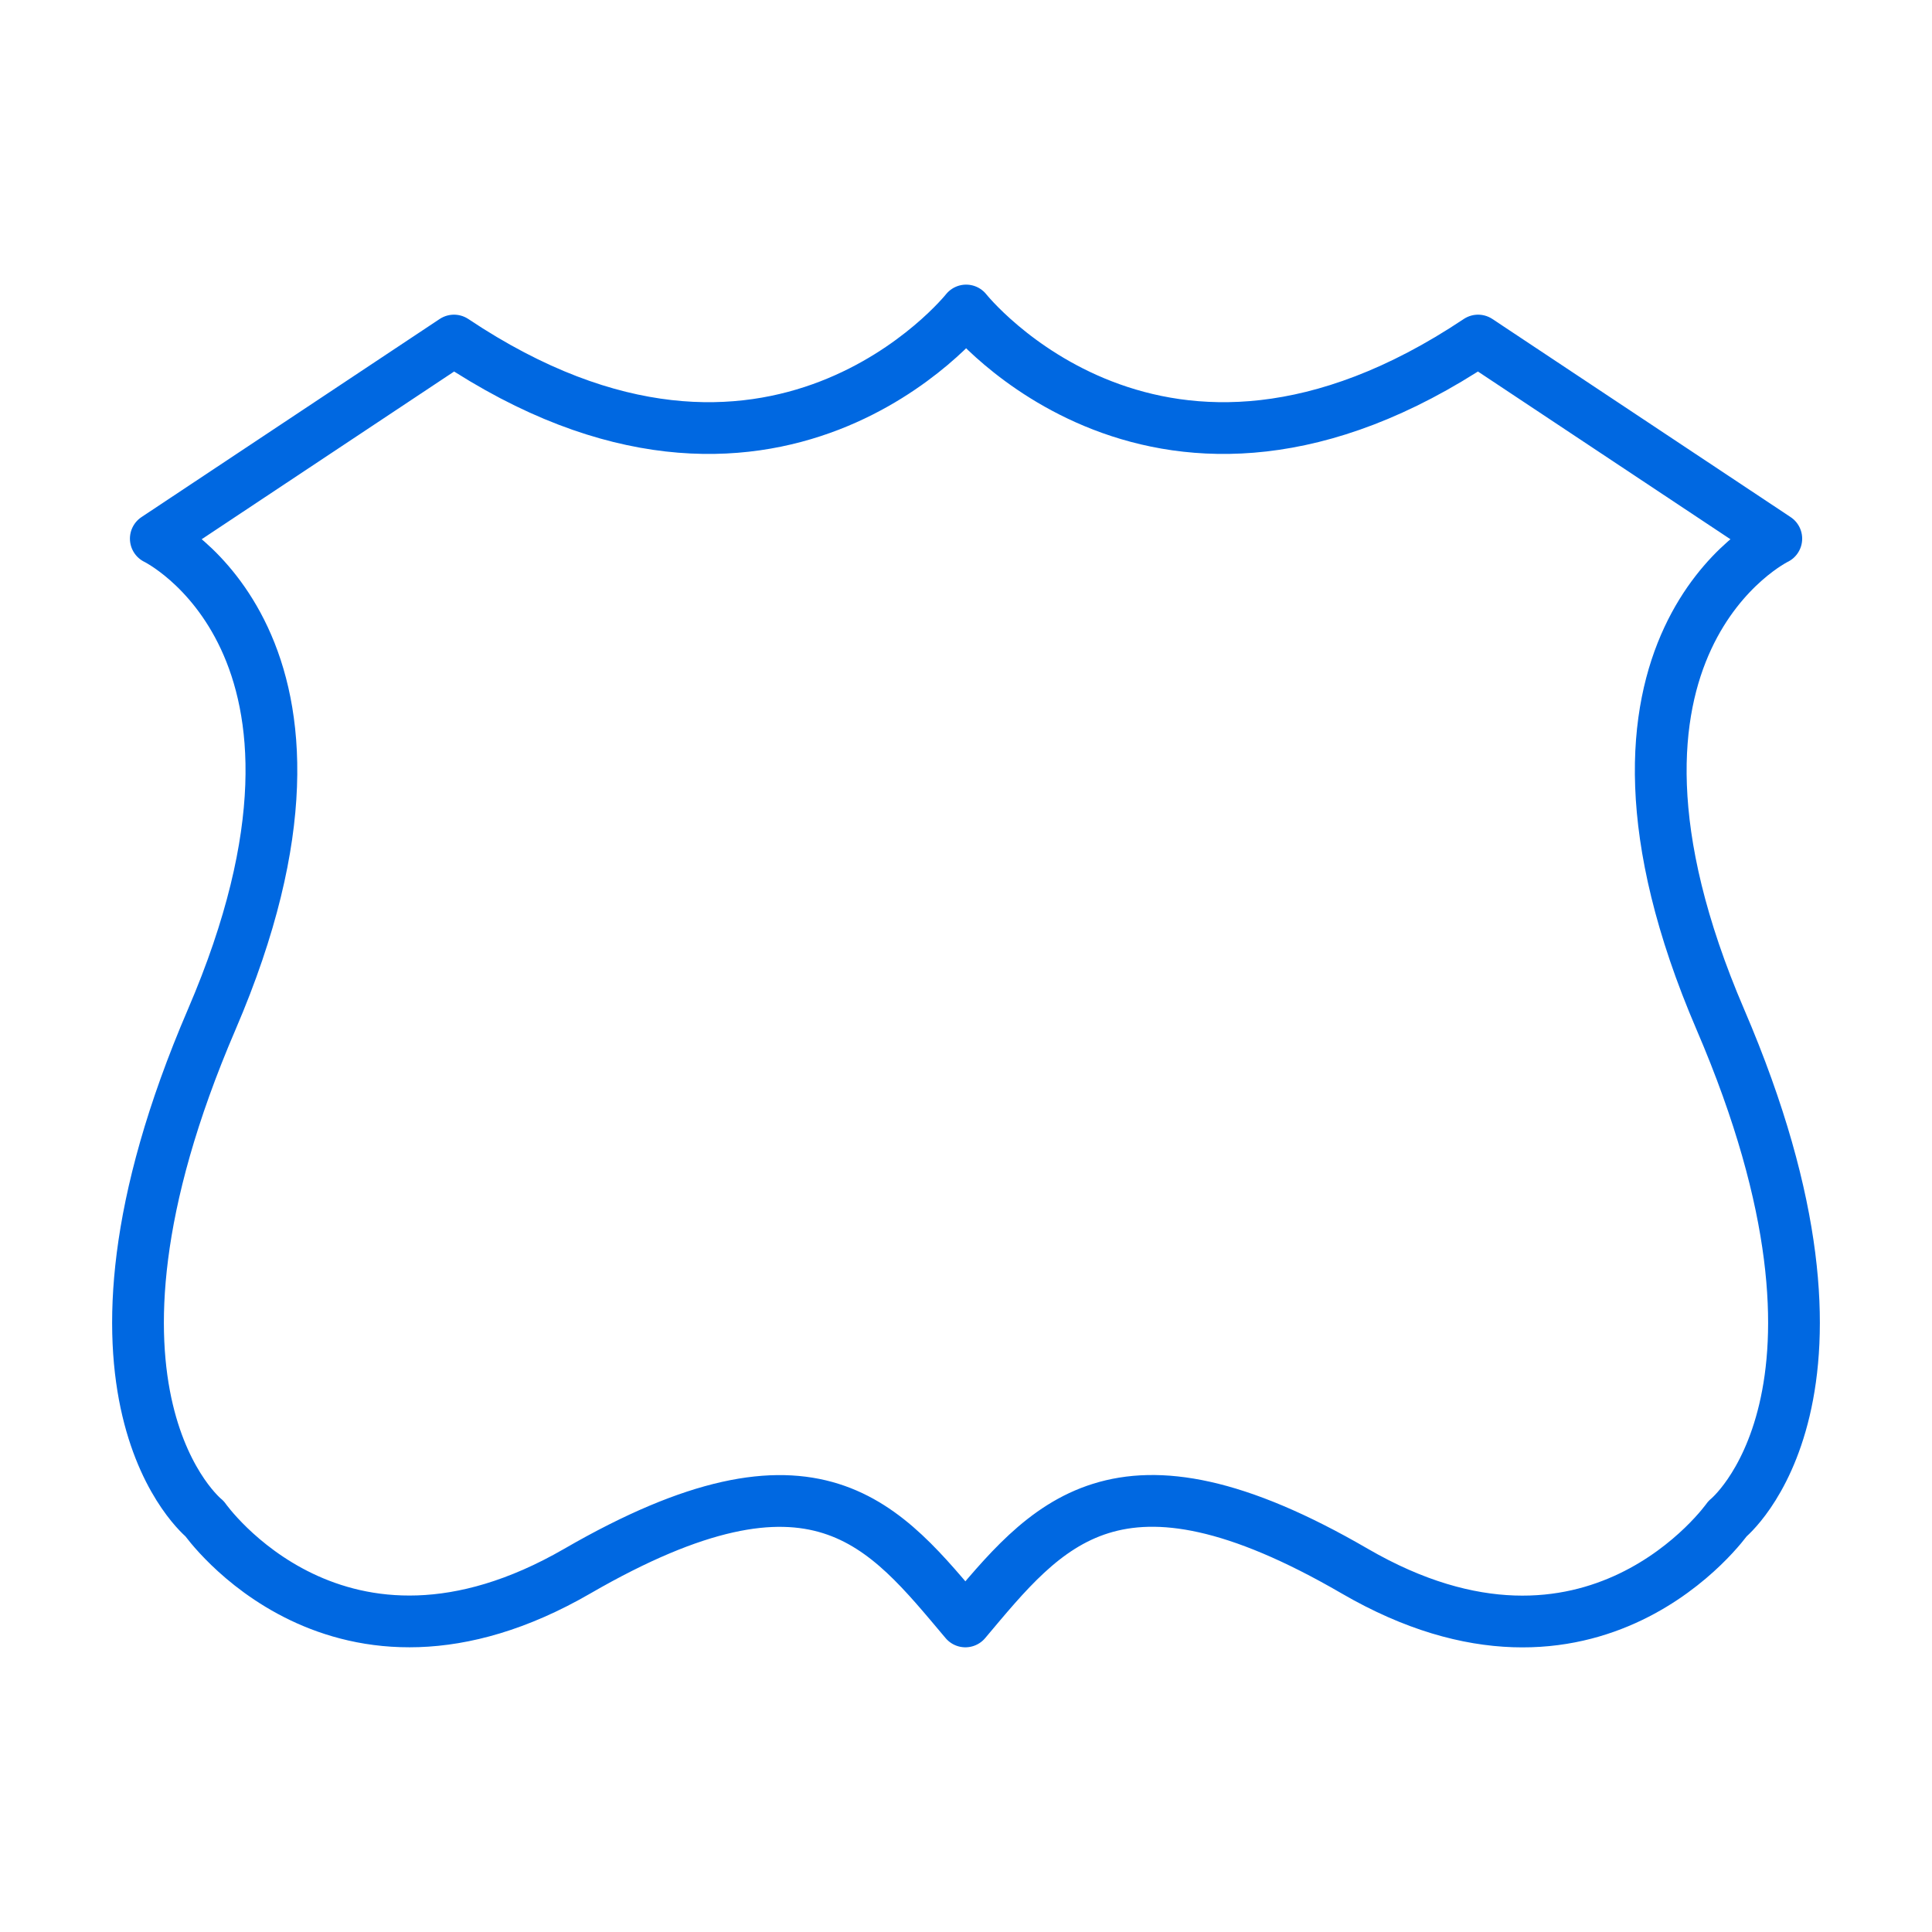 <svg width="56" height="56" viewBox="0 0 56 56" fill="none" xmlns="http://www.w3.org/2000/svg">
<path d="M27.982 46.998C30.316 44.227 32.353 41.524 39.267 45.539C46.182 49.554 50.072 44.022 50.072 44.022C50.072 44.022 54.544 40.443 49.866 29.552C45.188 18.662 51.487 15.613 51.487 15.613L42.843 9.871C33.595 16.049 28.004 9 28.004 9C28.004 9 22.407 16.049 13.159 9.871L4.516 15.613C4.516 15.613 10.82 18.657 6.136 29.552C1.453 40.448 5.931 44.022 5.931 44.022C5.931 44.022 9.799 49.548 16.735 45.539C23.671 41.529 25.643 44.227 27.982 46.998Z" stroke="#0068E1" stroke-width="1.5" stroke-linecap="round" stroke-linejoin="round"/>
</svg>
